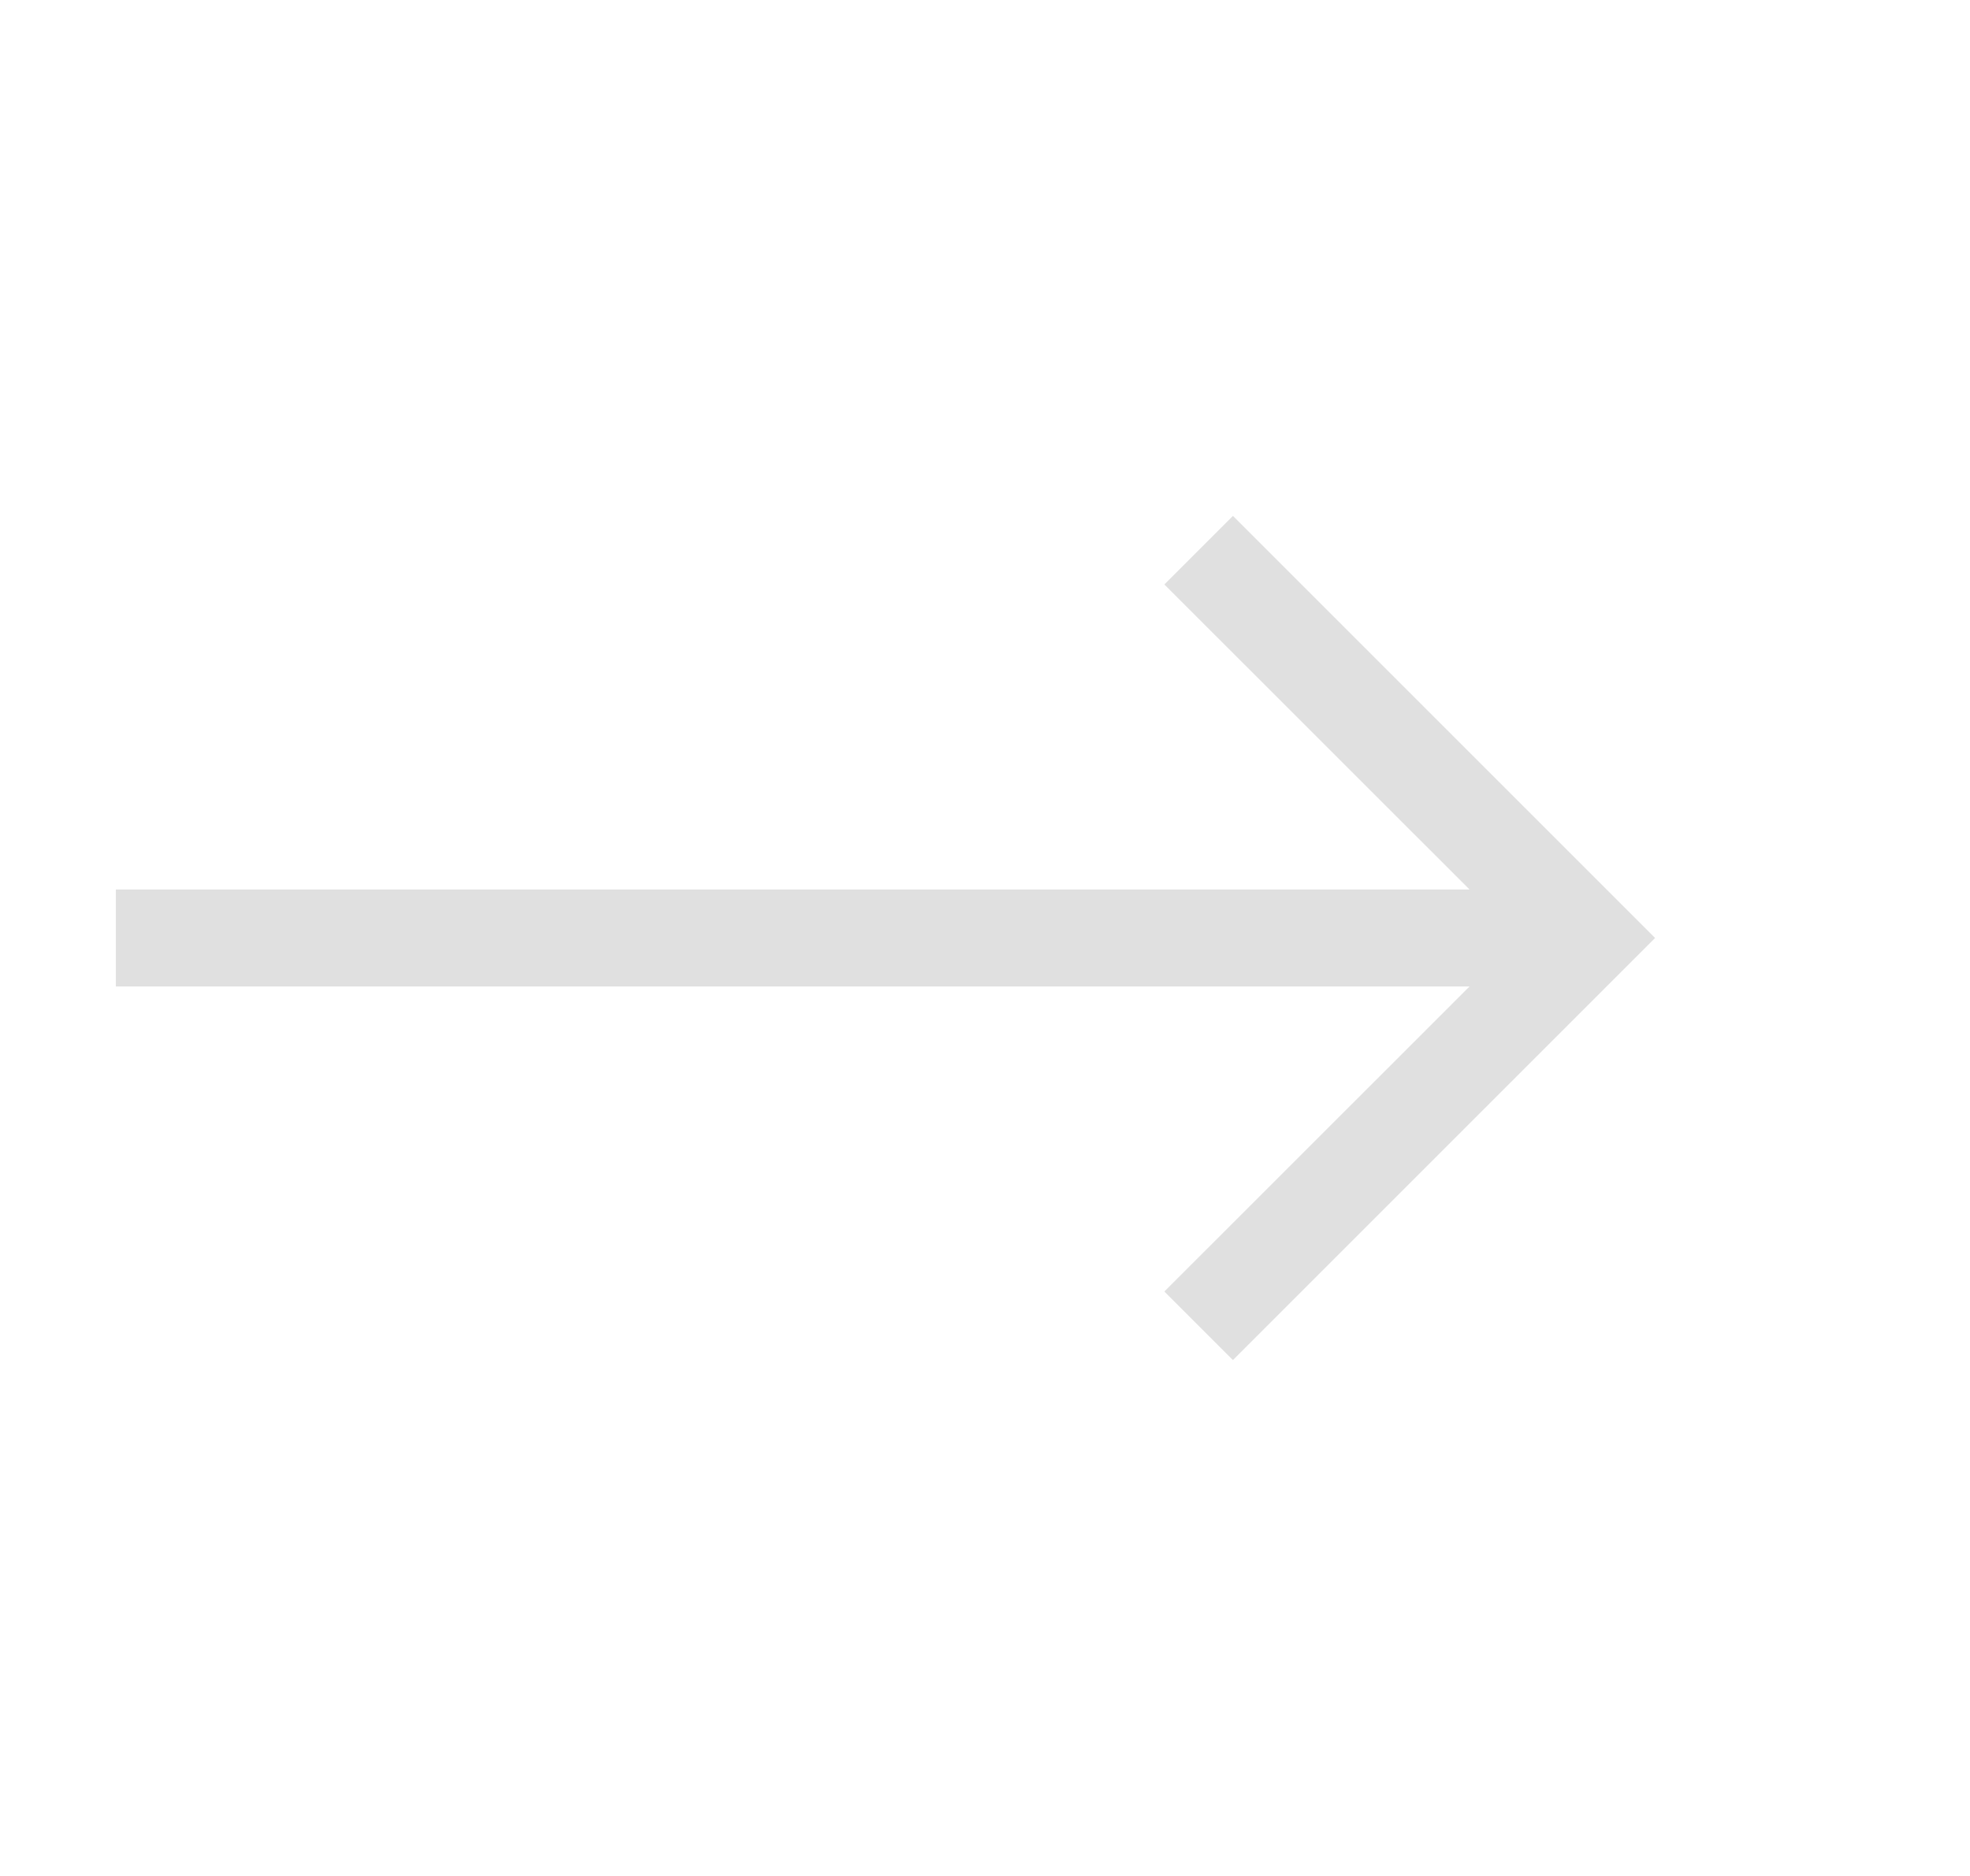 <svg width="21" height="20" viewBox="0 0 21 20" fill="none" xmlns="http://www.w3.org/2000/svg">
<path d="M13.143 5.5L12.412 6.231L15.665 9.483H1.235V10.517H15.665L12.412 13.769L13.143 14.5L17.643 10L13.143 5.5Z" fill="#E0E0E0"/>
</svg>

